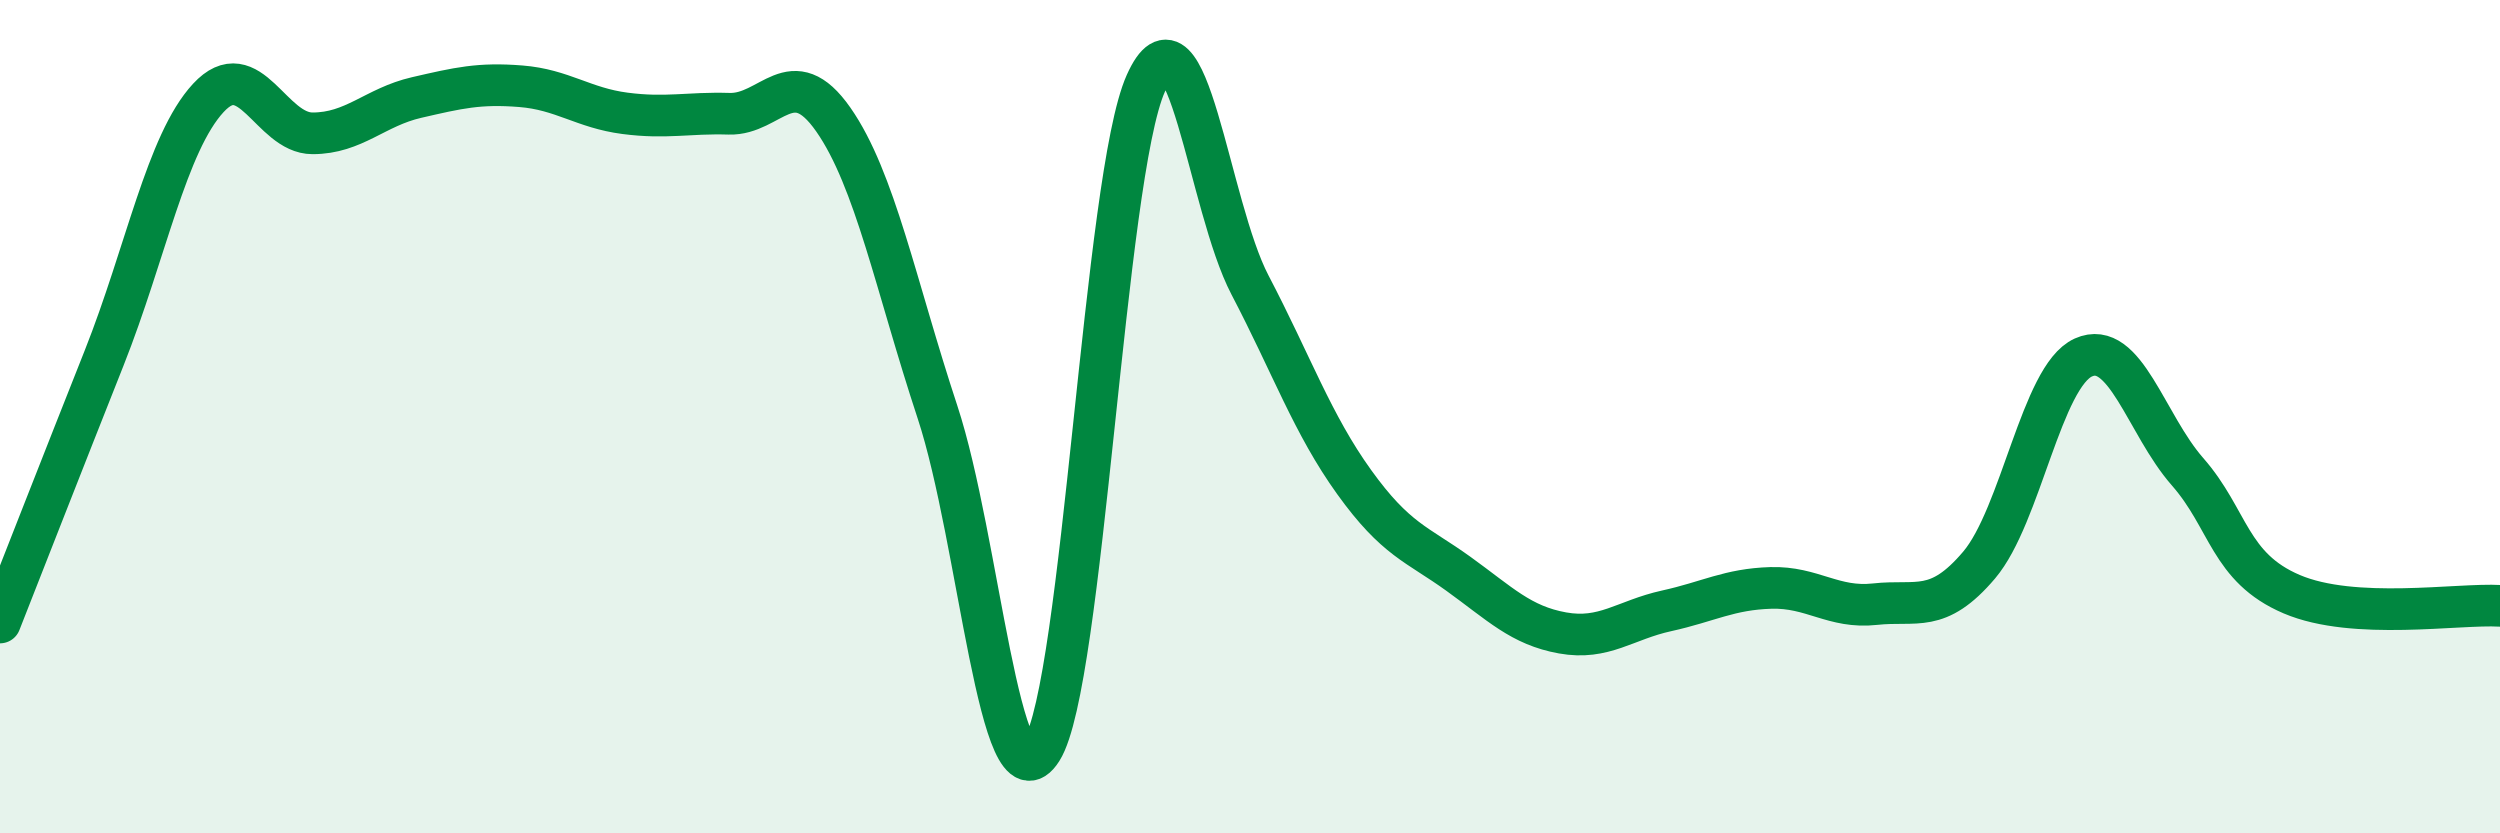 
    <svg width="60" height="20" viewBox="0 0 60 20" xmlns="http://www.w3.org/2000/svg">
      <path
        d="M 0,14.94 C 0.5,13.67 1.5,11.11 2.5,8.59 C 3.5,6.07 4,3.43 5,2.35 C 6,1.27 6.5,3.2 7.5,3.2 C 8.5,3.2 9,2.57 10,2.34 C 11,2.11 11.5,1.99 12.5,2.07 C 13.5,2.15 14,2.59 15,2.72 C 16,2.85 16.5,2.7 17.5,2.73 C 18.5,2.76 19,1.44 20,2.87 C 21,4.3 21.5,6.86 22.5,9.89 C 23.5,12.92 24,19.58 25,18 C 26,16.42 26.5,4.23 27.5,2 C 28.5,-0.23 29,4.93 30,6.84 C 31,8.75 31.5,10.18 32.5,11.57 C 33.5,12.96 34,13.05 35,13.77 C 36,14.49 36.5,15.01 37.5,15.19 C 38.5,15.37 39,14.88 40,14.66 C 41,14.44 41.5,14.14 42.5,14.11 C 43.5,14.08 44,14.61 45,14.5 C 46,14.39 46.5,14.74 47.5,13.56 C 48.5,12.38 49,9.03 50,8.58 C 51,8.13 51.5,10.18 52.5,11.32 C 53.5,12.46 53.5,13.62 55,14.26 C 56.5,14.9 59,14.48 60,14.54L60 20L0 20Z"
        fill="#008740"
        opacity="0.1"
        stroke-linecap="round"
        stroke-linejoin="round"
      />
      <path
        d="M 0,14.94 C 0.5,13.67 1.5,11.11 2.5,8.59 C 3.5,6.07 4,3.43 5,2.35 C 6,1.27 6.5,3.2 7.5,3.2 C 8.5,3.2 9,2.57 10,2.34 C 11,2.11 11.5,1.99 12.5,2.07 C 13.5,2.15 14,2.59 15,2.72 C 16,2.85 16.5,2.7 17.5,2.73 C 18.5,2.76 19,1.44 20,2.87 C 21,4.3 21.5,6.86 22.5,9.89 C 23.5,12.92 24,19.58 25,18 C 26,16.42 26.5,4.23 27.5,2 C 28.5,-0.23 29,4.93 30,6.84 C 31,8.75 31.5,10.18 32.5,11.57 C 33.5,12.96 34,13.05 35,13.77 C 36,14.49 36.5,15.01 37.5,15.19 C 38.5,15.37 39,14.88 40,14.66 C 41,14.44 41.5,14.14 42.5,14.11 C 43.5,14.08 44,14.61 45,14.5 C 46,14.39 46.5,14.74 47.5,13.56 C 48.5,12.38 49,9.03 50,8.58 C 51,8.13 51.5,10.18 52.5,11.32 C 53.5,12.46 53.5,13.62 55,14.26 C 56.5,14.9 59,14.48 60,14.54"
        stroke="#008740"
        stroke-width="1"
        fill="none"
        stroke-linecap="round"
        stroke-linejoin="round"
      />
    </svg>
  